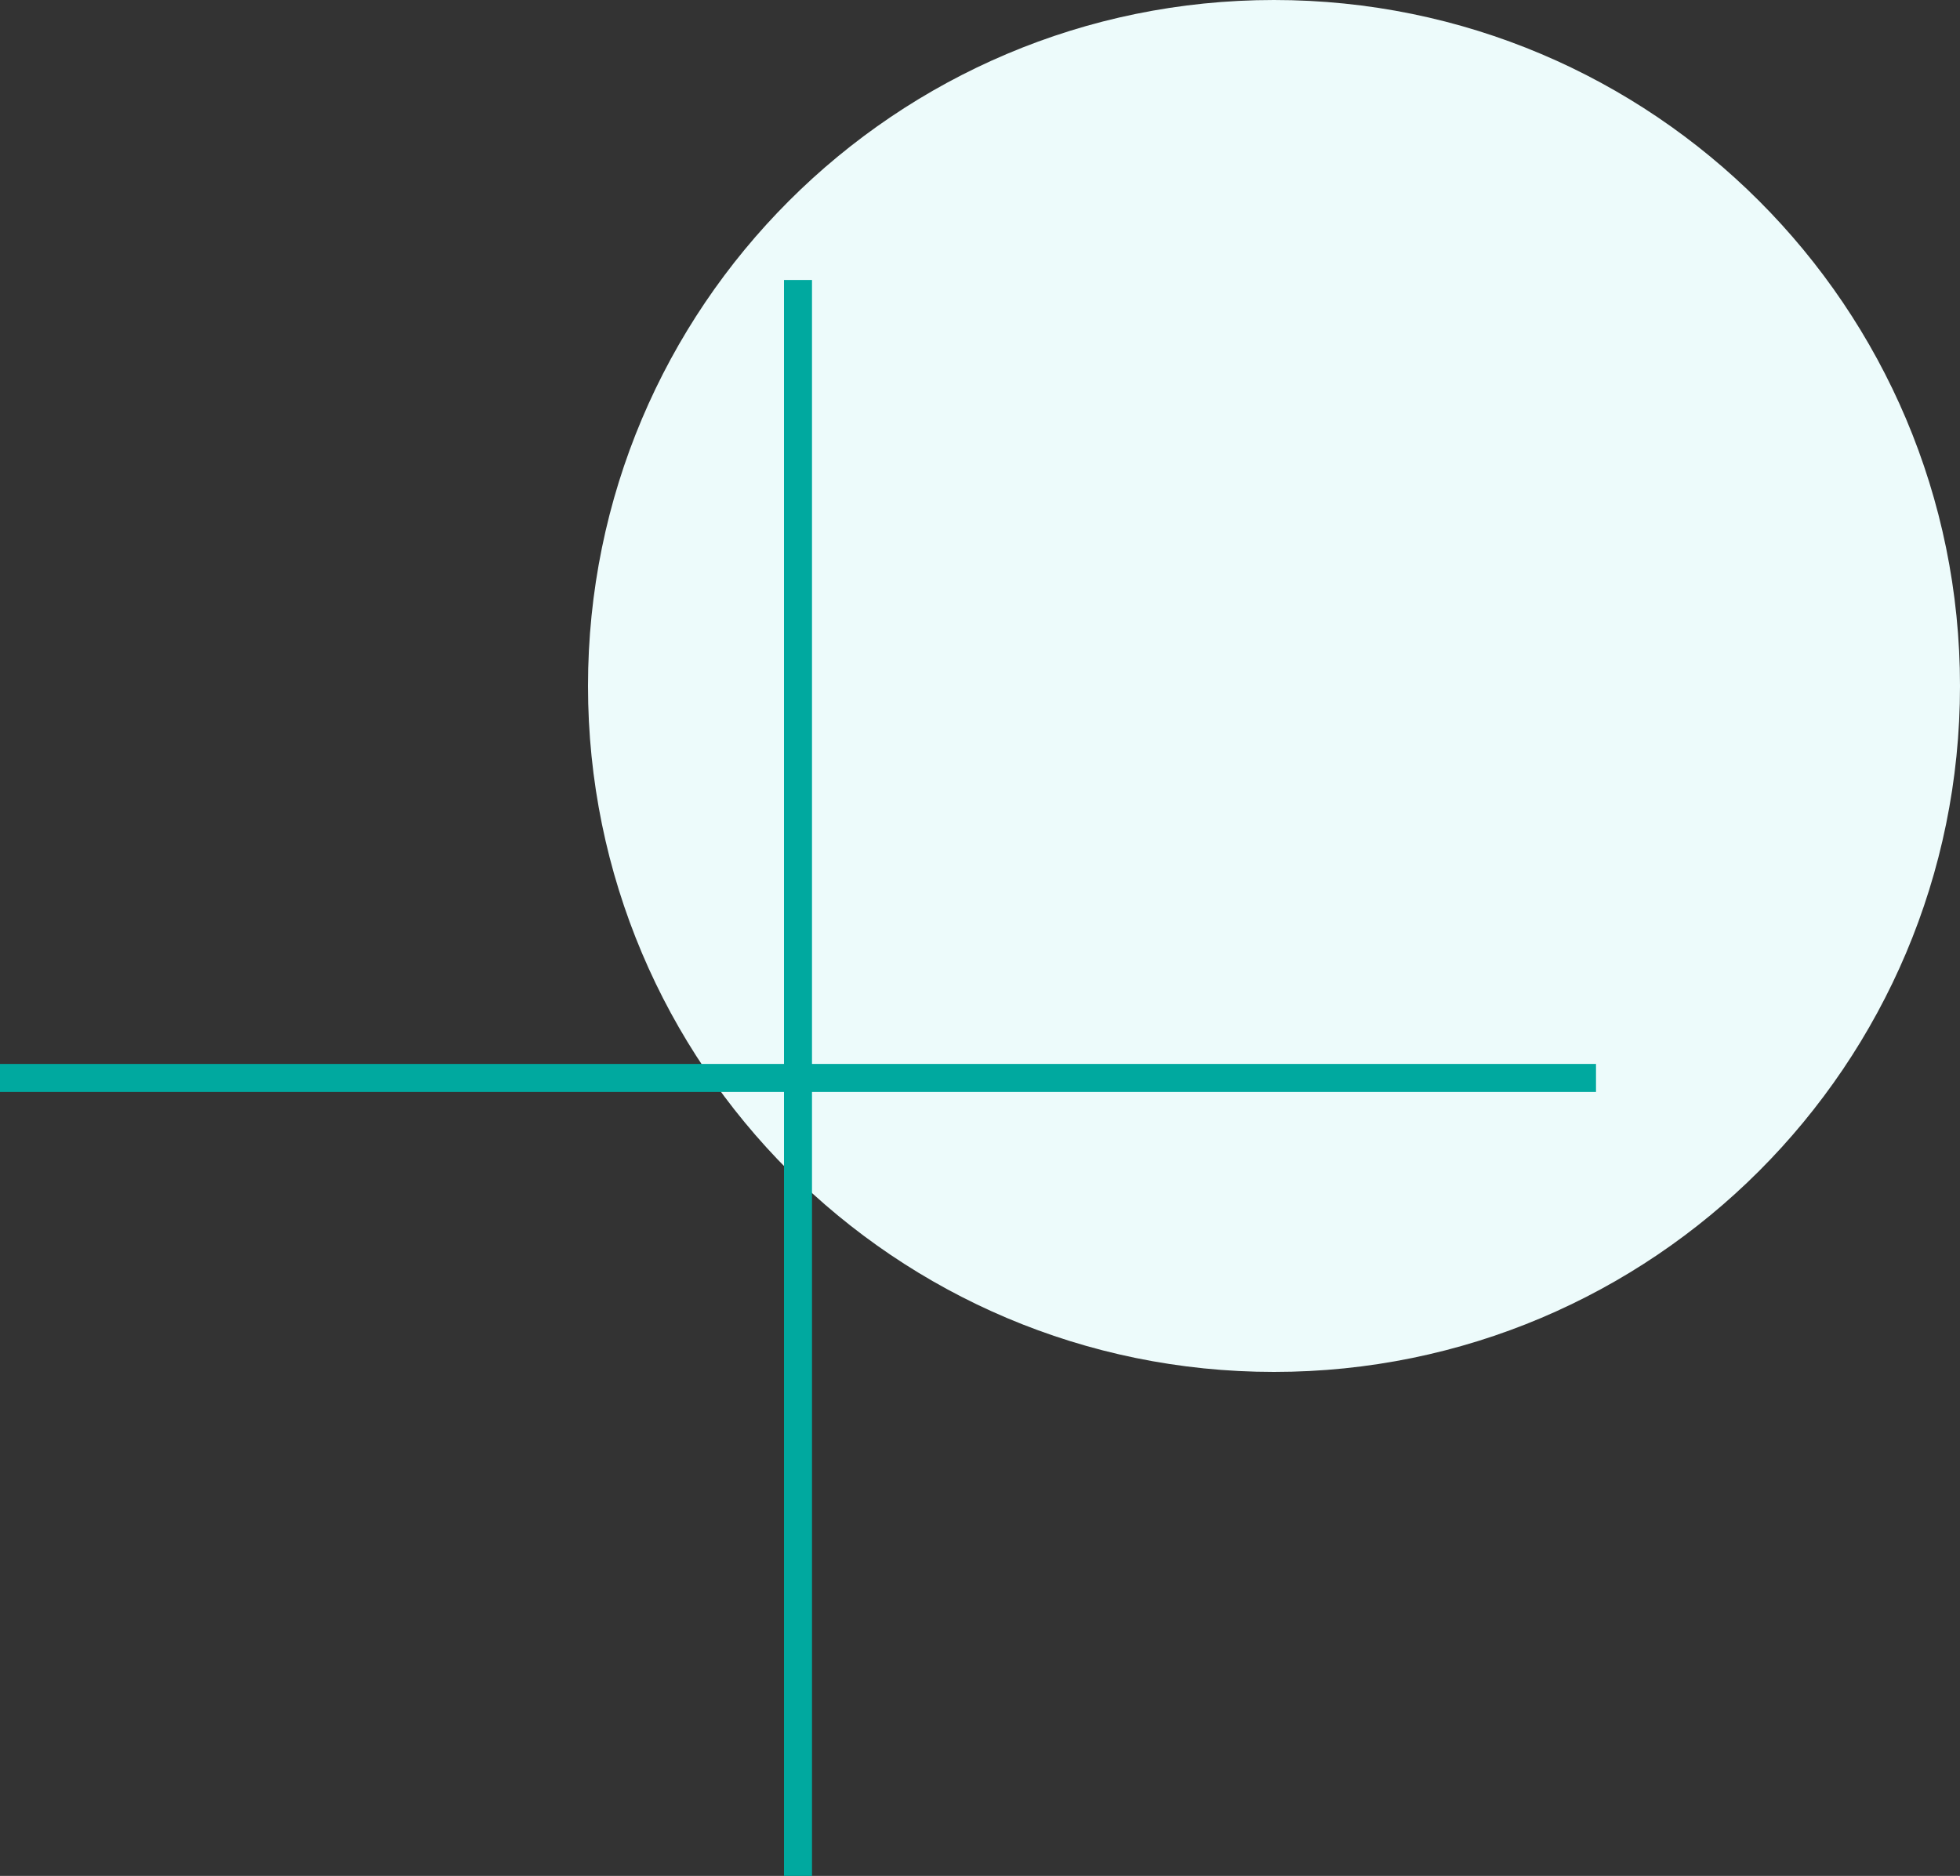 <?xml version="1.0" encoding="UTF-8"?>
<svg width="70px" height="67px" viewBox="0 0 70 67" version="1.1" xmlns="http://www.w3.org/2000/svg" xmlns:xlink="http://www.w3.org/1999/xlink">
    <rect x="0" y="0" width="70" height="67" fill="#333333" stroke="none"/>
    <!-- Generator: Sketch 49 (51002) - http://www.bohemiancoding.com/sketch -->
    <title>doctor copy 2</title>
    <desc>Created with Sketch.</desc>
    <defs/>
    <g id="Page-1" stroke="none" stroke-width="1" fill="none" fill-rule="evenodd">
        <g id="03:Our-Operations_1-Highlights" transform="translate(-935, -6371)">
            <g id="modal-2" transform="translate(178, 6009)">
                <g id="#1" transform="translate(0, 192)">
                    <g id="#3" transform="translate(654, 170)">
                        <g id="doctor-copy-2" transform="translate(103, 0)">
                            <path d="M70,24.5 C70,38.031 59.031,49 45.499,49 C31.969,49 21,38.031 21,24.5 C21,10.97 31.969,0 45.499,0 C59.031,0 70,10.97 70,24.5" id="Path" fill="#EDFBFB"/>
                            <rect id="Rectangle-7" fill="#00A99F" x="28" y="10" width="1" height="57"/>
                            <rect id="Rectangle-7-Copy" fill="#00A99F" x="0" y="38" width="57" height="1"/>
                        </g>
                    </g>
                </g>
            </g>
        </g>
    </g>
</svg>
